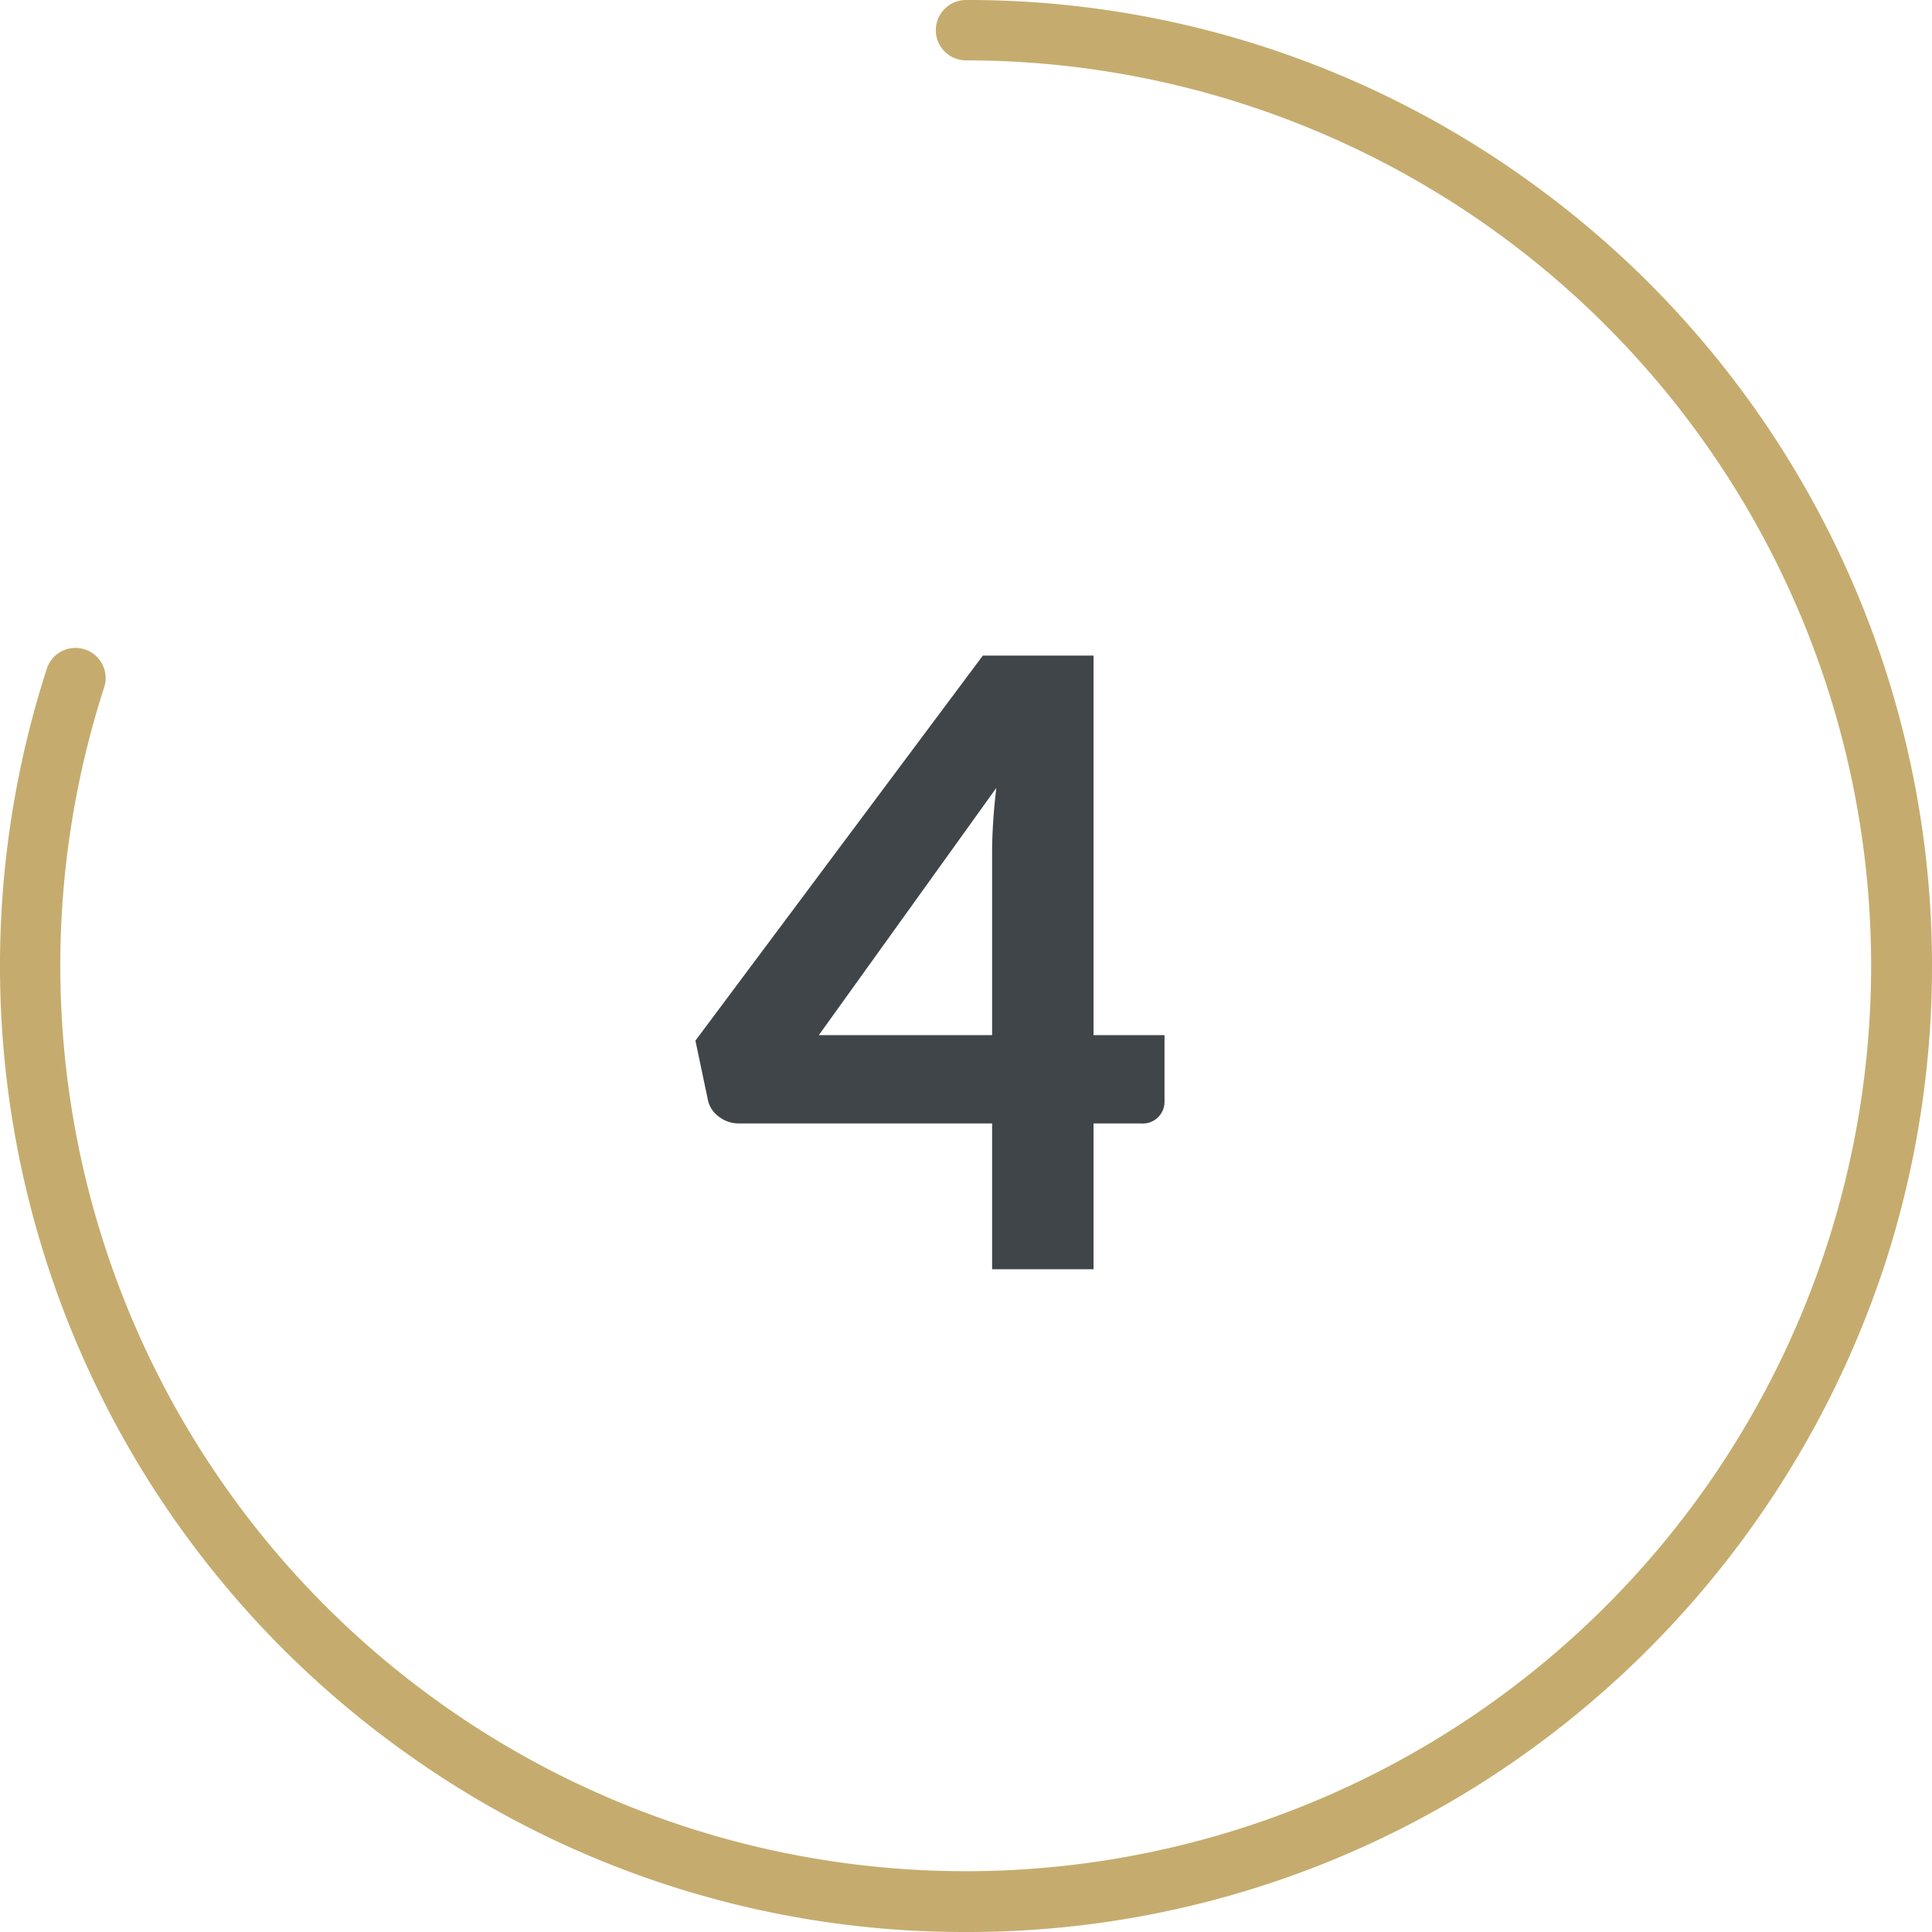 <svg xmlns="http://www.w3.org/2000/svg" viewBox="0 0 64 64"><defs><style>.cls-1{fill:#c5ac6e;}.cls-2{fill:#404549;}</style></defs><g id="Circle"><g id="Colour"><path class="cls-1" d="M32,64a31.766,31.766,0,0,1-18.808-6.116A32,32,0,0,1,1.564,22.111a1,1,0,0,1,1.9.618A29.993,29.993,0,1,0,32,2a1,1,0,0,1,0-2A31.763,31.763,0,0,1,50.808,6.116,32,32,0,0,1,62.436,41.889,32.286,32.286,0,0,1,50.808,57.884,31.766,31.766,0,0,1,32,64Z"/></g></g><g id="Lato"><path class="cls-2" d="M38.576,34.29v2.184a.719.719,0,0,1-.769.742H36.225v4.83h-3.36v-4.83H24.479a1.083,1.083,0,0,1-.665-.225.92.92,0,0,1-.371-.588l-.406-1.931,9.52-12.754h3.668V34.29Zm-5.711,0V28.242c0-.317.012-.656.035-1.015s.058-.735.105-1.127l-5.88,8.19Z"/></g></svg>